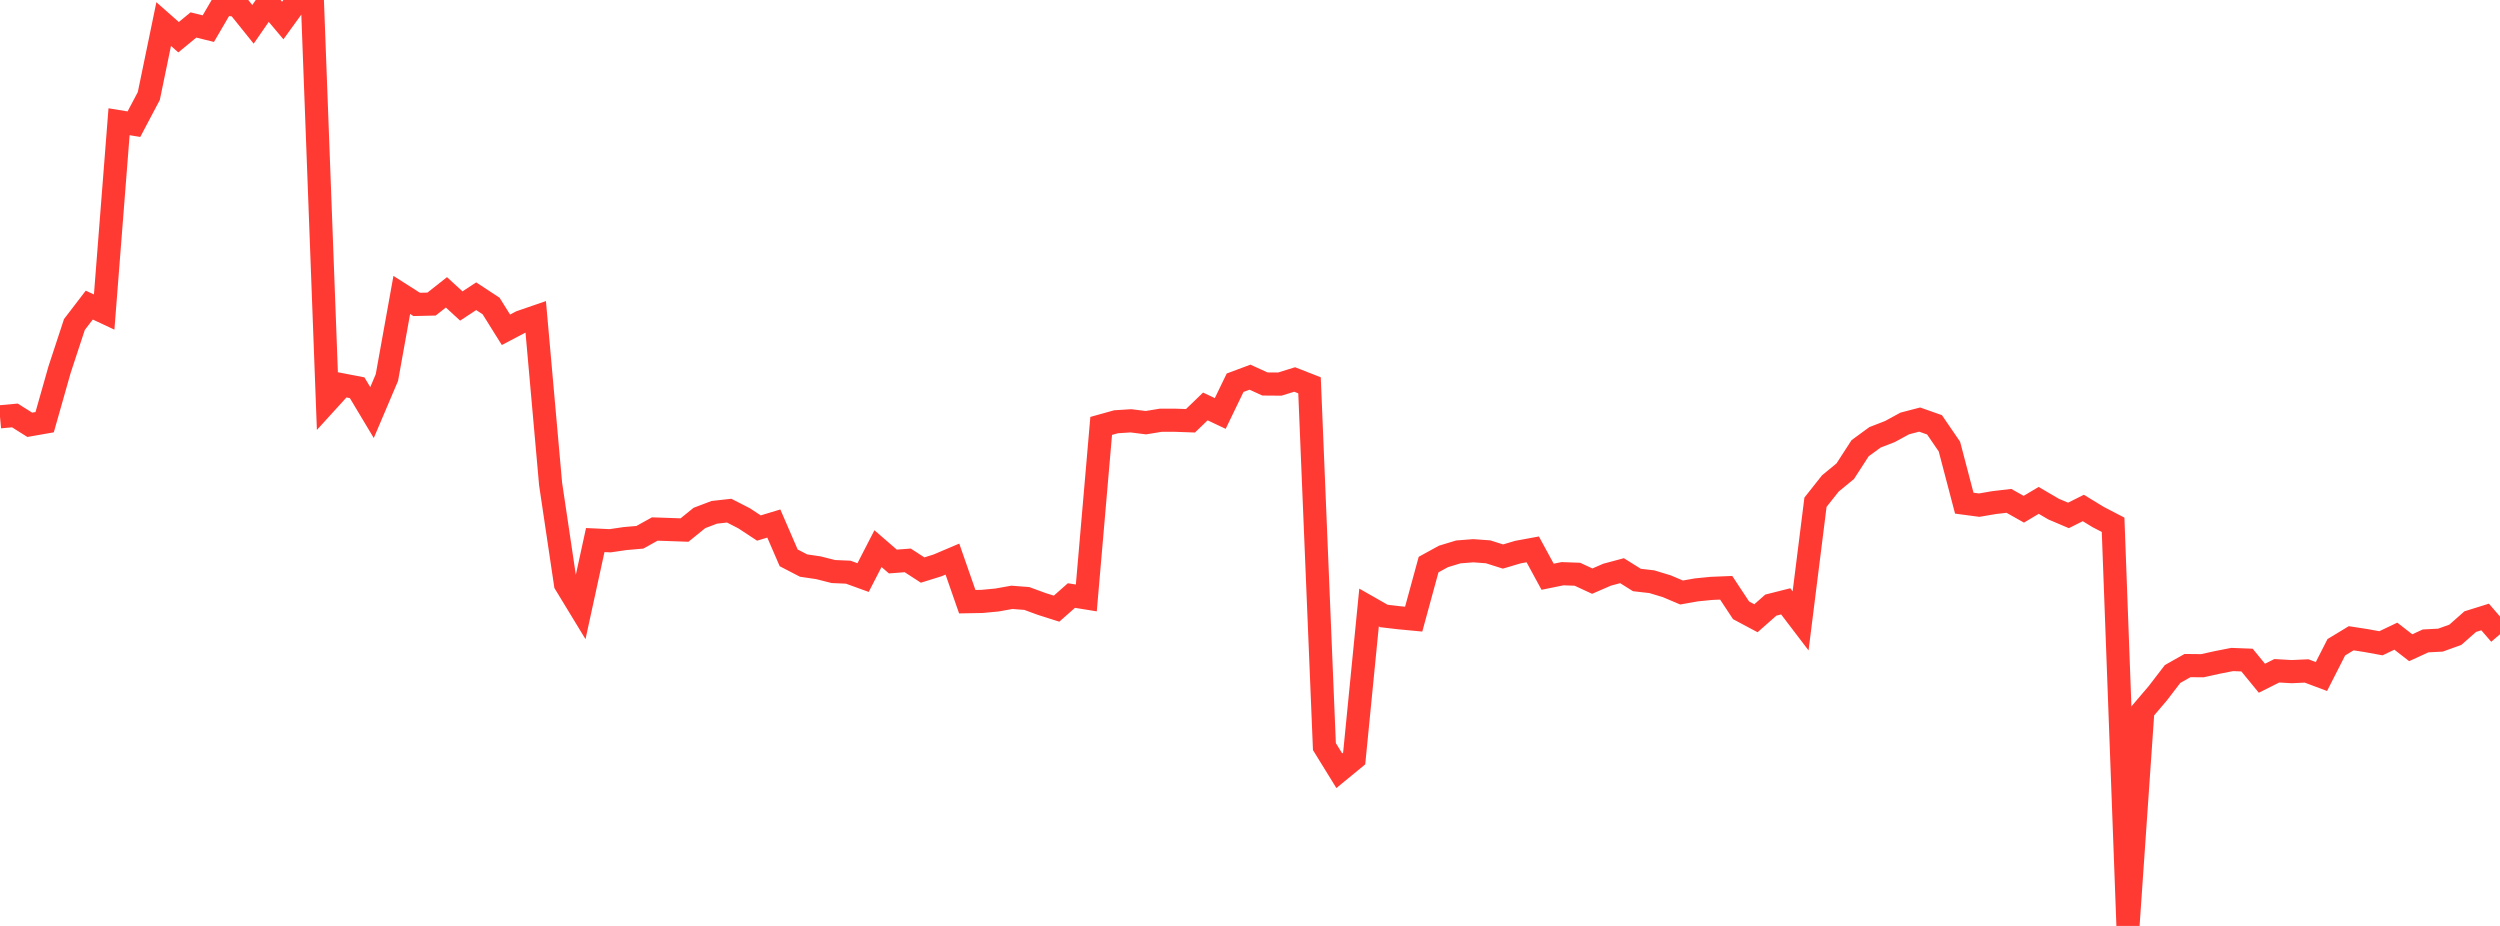 <?xml version="1.0" standalone="no"?>
<!DOCTYPE svg PUBLIC "-//W3C//DTD SVG 1.1//EN" "http://www.w3.org/Graphics/SVG/1.1/DTD/svg11.dtd">

<svg width="135" height="50" viewBox="0 0 135 50" preserveAspectRatio="none" 
  xmlns="http://www.w3.org/2000/svg"
  xmlns:xlink="http://www.w3.org/1999/xlink">


<polyline points="0.0, 22.508 0.804, 22.434 1.607, 22.939 2.411, 22.798 3.214, 19.968 4.018, 17.523 4.821, 16.475 5.625, 16.852 6.429, 6.574 7.232, 6.706 8.036, 5.184 8.839, 1.3 9.643, 2.009 10.446, 1.348 11.25, 1.546 12.054, 0.168 12.857, 0.314 13.661, 1.314 14.464, 0.153 15.268, 1.108 16.071, 0.0 16.875, 0.218 17.679, 21.665 18.482, 20.783 19.286, 20.938 20.089, 22.279 20.893, 20.387 21.696, 15.926 22.5, 16.438 23.304, 16.42 24.107, 15.786 24.911, 16.524 25.714, 15.996 26.518, 16.523 27.321, 17.808 28.125, 17.386 28.929, 17.109 29.732, 26.133 30.536, 31.535 31.339, 32.855 32.143, 29.163 32.946, 29.201 33.75, 29.083 34.554, 29.013 35.357, 28.567 36.161, 28.594 36.964, 28.623 37.768, 27.97 38.571, 27.665 39.375, 27.575 40.179, 27.986 40.982, 28.514 41.786, 28.27 42.589, 30.124 43.393, 30.541 44.196, 30.659 45.0, 30.863 45.804, 30.898 46.607, 31.189 47.411, 29.626 48.214, 30.322 49.018, 30.261 49.821, 30.782 50.625, 30.532 51.429, 30.19 52.232, 32.491 53.036, 32.476 53.839, 32.4 54.643, 32.256 55.446, 32.318 56.25, 32.613 57.054, 32.868 57.857, 32.159 58.661, 32.289 59.464, 22.999 60.268, 22.775 61.071, 22.724 61.875, 22.825 62.679, 22.694 63.482, 22.694 64.286, 22.722 65.089, 21.948 65.893, 22.328 66.696, 20.667 67.5, 20.367 68.304, 20.735 69.107, 20.741 69.911, 20.492 70.714, 20.807 71.518, 40.316 72.321, 41.618 73.125, 40.958 73.929, 32.805 74.732, 33.263 75.536, 33.357 76.339, 33.433 77.143, 30.488 77.946, 30.047 78.75, 29.803 79.554, 29.74 80.357, 29.798 81.161, 30.053 81.964, 29.814 82.768, 29.666 83.571, 31.144 84.375, 30.98 85.179, 31.009 85.982, 31.381 86.786, 31.032 87.589, 30.817 88.393, 31.32 89.196, 31.412 90.0, 31.655 90.804, 31.995 91.607, 31.853 92.411, 31.773 93.214, 31.74 94.018, 32.958 94.821, 33.386 95.625, 32.676 96.429, 32.473 97.232, 33.527 98.036, 27.121 98.839, 26.106 99.643, 25.445 100.446, 24.204 101.25, 23.616 102.054, 23.304 102.857, 22.867 103.661, 22.657 104.464, 22.94 105.268, 24.115 106.071, 27.171 106.875, 27.278 107.679, 27.14 108.482, 27.046 109.286, 27.499 110.089, 27.02 110.893, 27.491 111.696, 27.833 112.5, 27.431 113.304, 27.922 114.107, 28.338 114.911, 50.0 115.714, 38.383 116.518, 37.44 117.321, 36.394 118.125, 35.941 118.929, 35.949 119.732, 35.771 120.536, 35.613 121.339, 35.644 122.143, 36.625 122.946, 36.222 123.75, 36.268 124.554, 36.231 125.357, 36.532 126.161, 34.952 126.964, 34.466 127.768, 34.591 128.571, 34.737 129.375, 34.353 130.179, 34.977 130.982, 34.609 131.786, 34.567 132.589, 34.278 133.393, 33.568 134.196, 33.317 135.0, 34.248" fill="none" stroke="#ff3a33" stroke-width="1.25"/>

</svg>